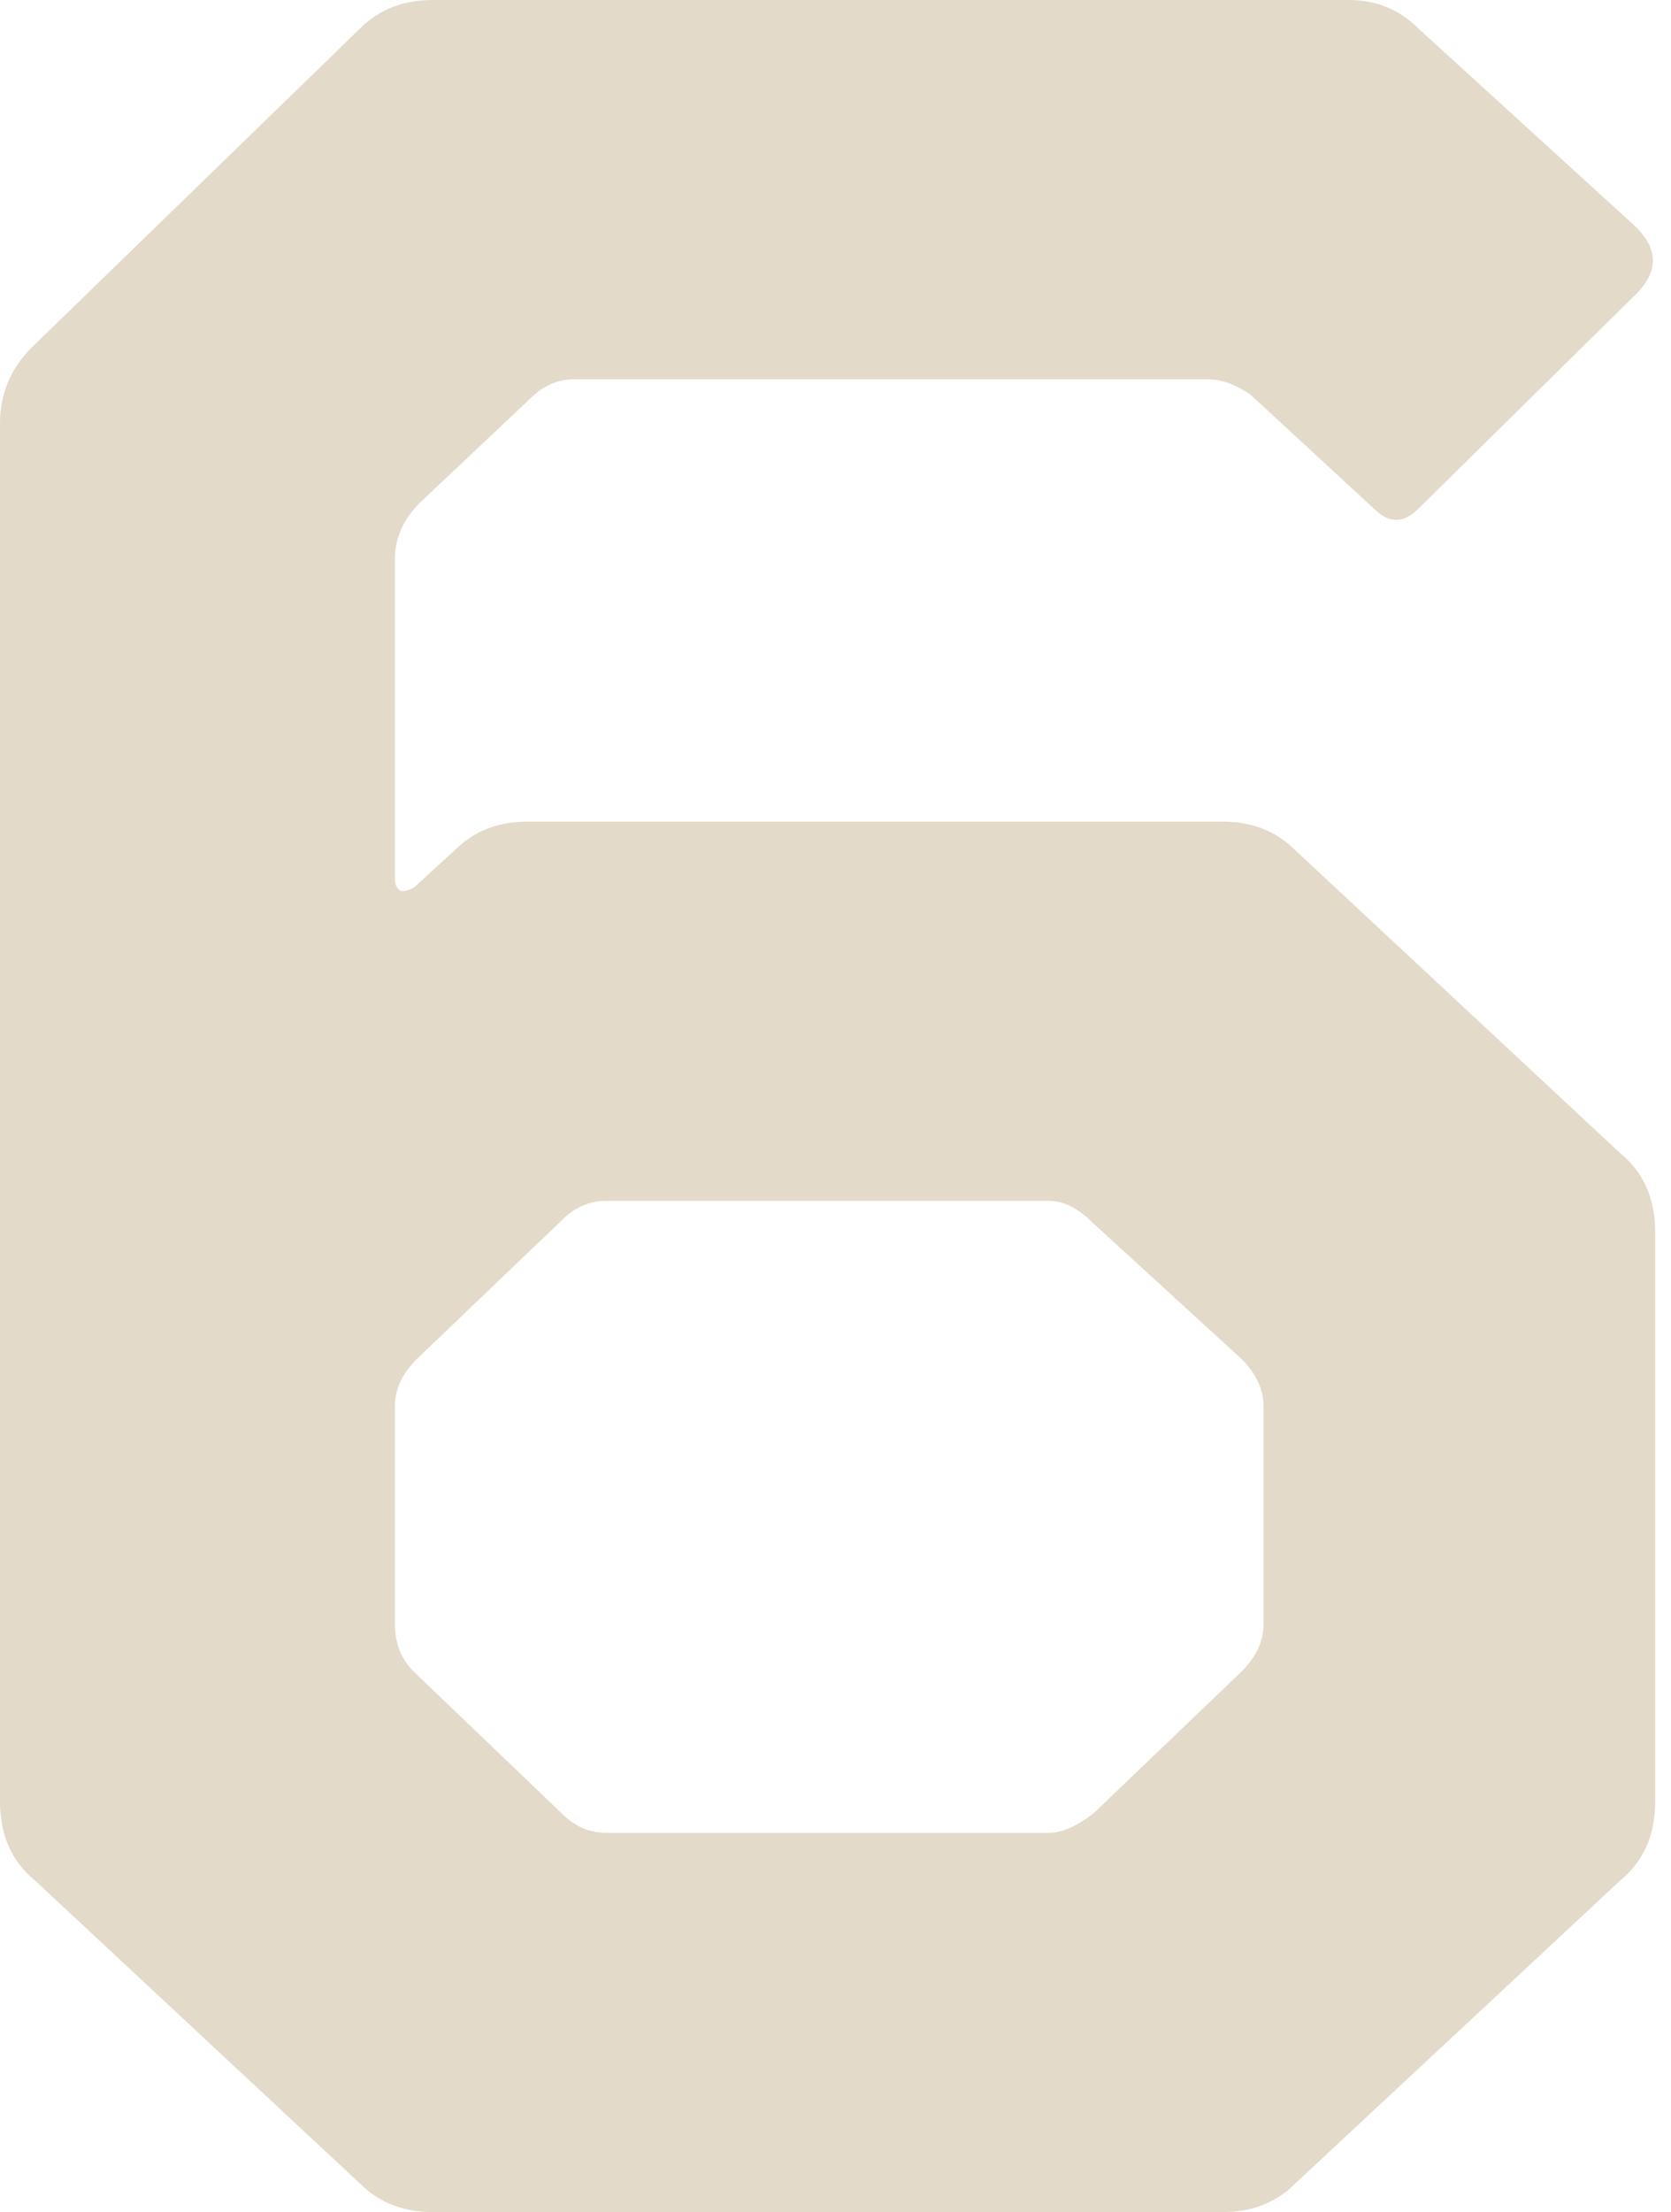 <svg width="1058" height="1400" viewBox="0 0 1058 1400" fill="none" xmlns="http://www.w3.org/2000/svg">
<path d="M774 520C792.667 520 808 526 820 538L1026 730C1040.67 742 1048 758.667 1048 780V1140C1048 1161.33 1040.67 1178 1026 1190L820 1382C808 1394 792.667 1400 774 1400H274C255.333 1400 240 1394 228 1382L22 1190C7.333 1178 5.96046e-06 1161.33 5.96046e-06 1140V268C5.96046e-06 249.333 6.667 233.333 20 220L228 18C240 6 255.333 -9.53674e-05 274 -9.53674e-05H854C871.333 -9.53674e-05 886 6 898 18L1034 142C1050 156.667 1050.67 171.333 1036 186L898 322C888.667 331.333 879.333 331.333 870 322L792 250C782.667 243.333 773.333 240 764 240H364C353.333 240 344 244 336 252L266 318C255.333 328.667 250 340.667 250 354V556C250 560 251.333 562.667 254 564C258 564 261.333 562.667 264 560L288 538C300 526 315.333 520 334 520H774ZM250 1028C250 1040 254 1050 262 1058L356 1148C364 1156 373.333 1160 384 1160H664C672 1160 681.333 1156 692 1148L786 1058C795.333 1048.67 800 1038.67 800 1028V890C800 879.333 795.333 869.333 786 860L692 774C682.667 764.667 673.333 760 664 760H384C373.333 760 364 764 356 772L264 860C254.667 869.333 250 879.333 250 890V1028Z" fill="#E3DAC9"/>
</svg>
